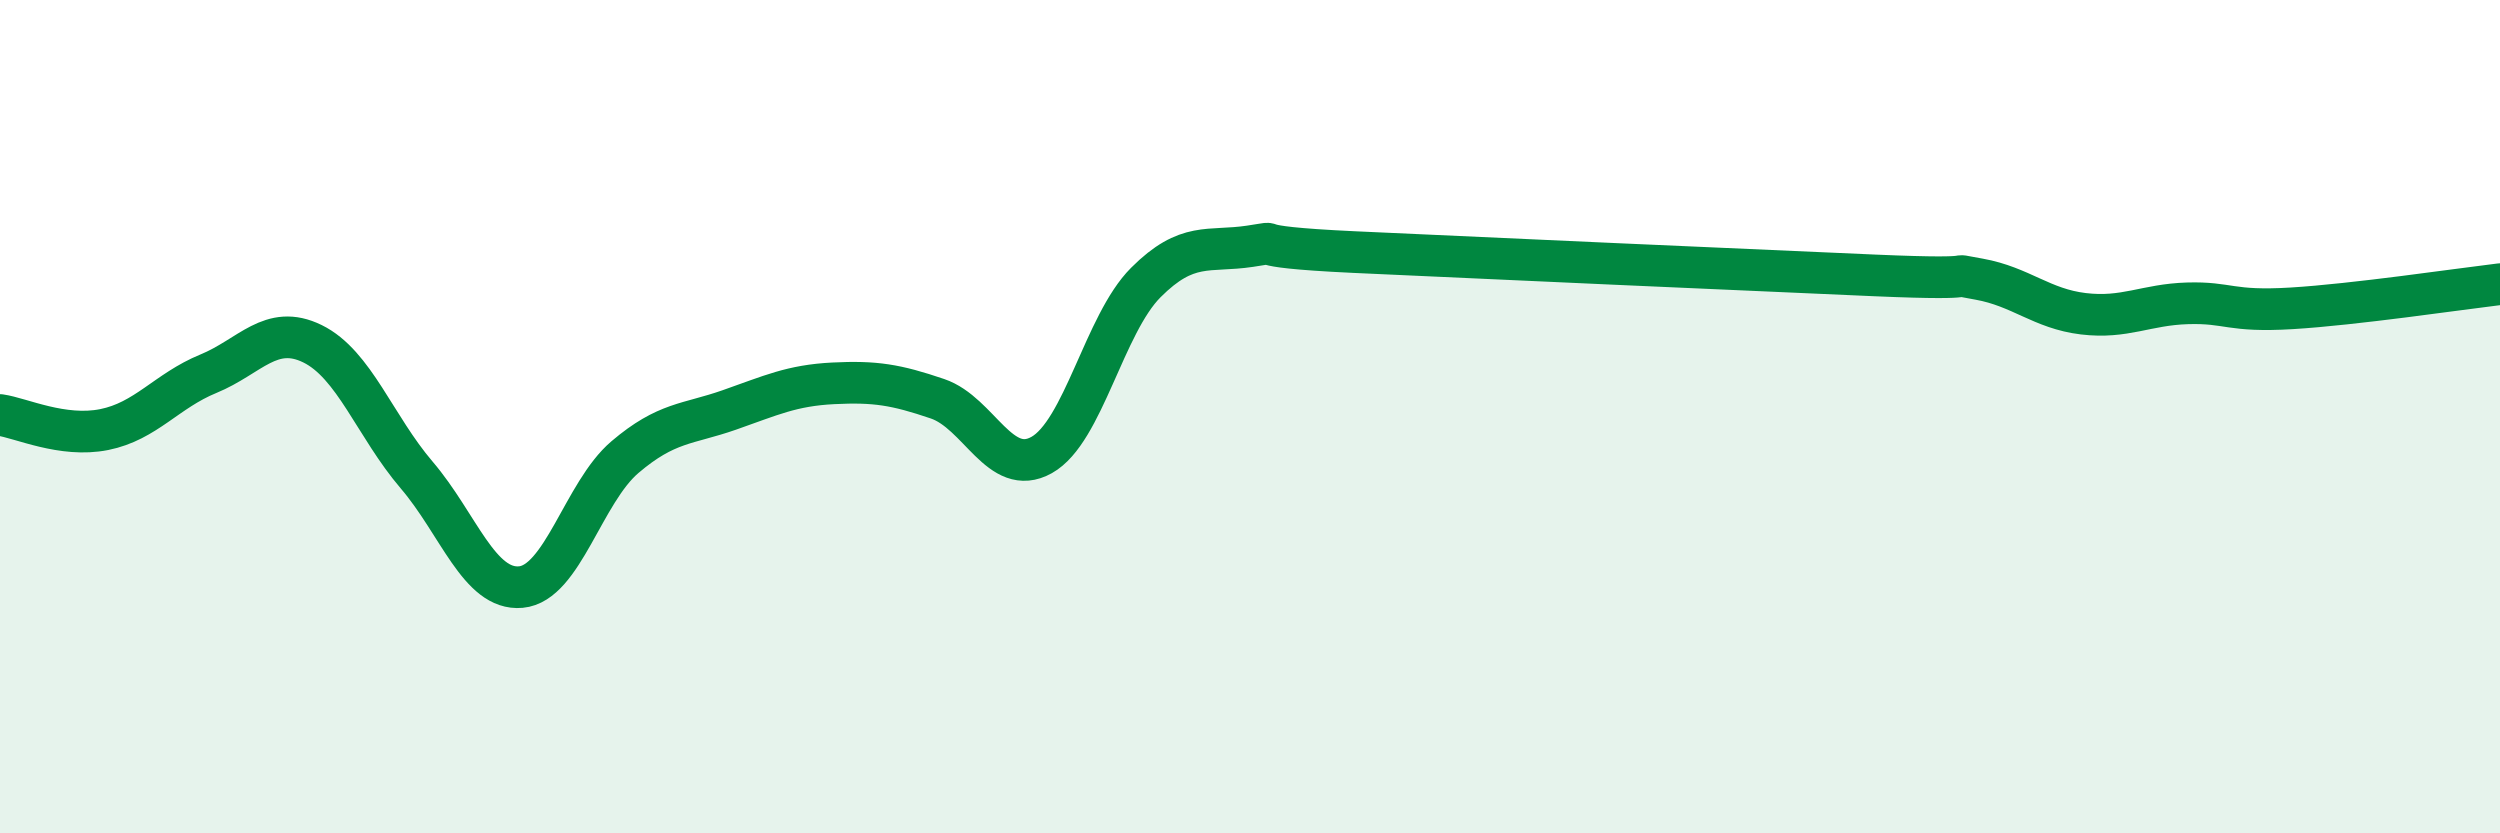 
    <svg width="60" height="20" viewBox="0 0 60 20" xmlns="http://www.w3.org/2000/svg">
      <path
        d="M 0,9.96 C 0.5,10.03 1.5,10.51 2.5,10.31 C 3.5,10.11 4,9.38 5,8.97 C 6,8.56 6.5,7.76 7.5,8.25 C 8.5,8.74 9,10.23 10,11.4 C 11,12.57 11.5,14.18 12.5,14.09 C 13.5,14 14,11.82 15,10.97 C 16,10.12 16.5,10.19 17.5,9.84 C 18.5,9.49 19,9.25 20,9.2 C 21,9.15 21.5,9.23 22.5,9.57 C 23.5,9.91 24,11.48 25,10.92 C 26,10.36 26.5,7.78 27.5,6.78 C 28.5,5.78 29,6.06 30,5.91 C 31,5.76 29.5,5.91 32.5,6.05 C 35.5,6.19 42,6.48 45,6.61 C 48,6.74 46.5,6.52 47.5,6.7 C 48.5,6.88 49,7.41 50,7.53 C 51,7.65 51.5,7.31 52.5,7.28 C 53.5,7.25 53.5,7.49 55,7.4 C 56.5,7.31 59,6.94 60,6.82L60 20L0 20Z"
        fill="#008740"
        opacity="0.1"
        stroke-linecap="round"
        stroke-linejoin="round"
      />
      <path
        d="M 0,9.96 C 0.5,10.03 1.5,10.51 2.5,10.31 C 3.5,10.11 4,9.38 5,8.97 C 6,8.56 6.5,7.76 7.5,8.25 C 8.5,8.74 9,10.23 10,11.4 C 11,12.57 11.5,14.18 12.5,14.09 C 13.5,14 14,11.82 15,10.97 C 16,10.12 16.5,10.19 17.5,9.84 C 18.5,9.49 19,9.25 20,9.2 C 21,9.15 21.5,9.23 22.5,9.57 C 23.5,9.91 24,11.48 25,10.92 C 26,10.36 26.5,7.78 27.5,6.78 C 28.5,5.78 29,6.06 30,5.91 C 31,5.76 29.5,5.91 32.5,6.05 C 35.5,6.19 42,6.48 45,6.61 C 48,6.74 46.5,6.52 47.5,6.7 C 48.5,6.88 49,7.41 50,7.53 C 51,7.65 51.5,7.31 52.5,7.28 C 53.5,7.25 53.5,7.49 55,7.4 C 56.5,7.31 59,6.94 60,6.82"
        stroke="#008740"
        stroke-width="1"
        fill="none"
        stroke-linecap="round"
        stroke-linejoin="round"
      />
    </svg>
  